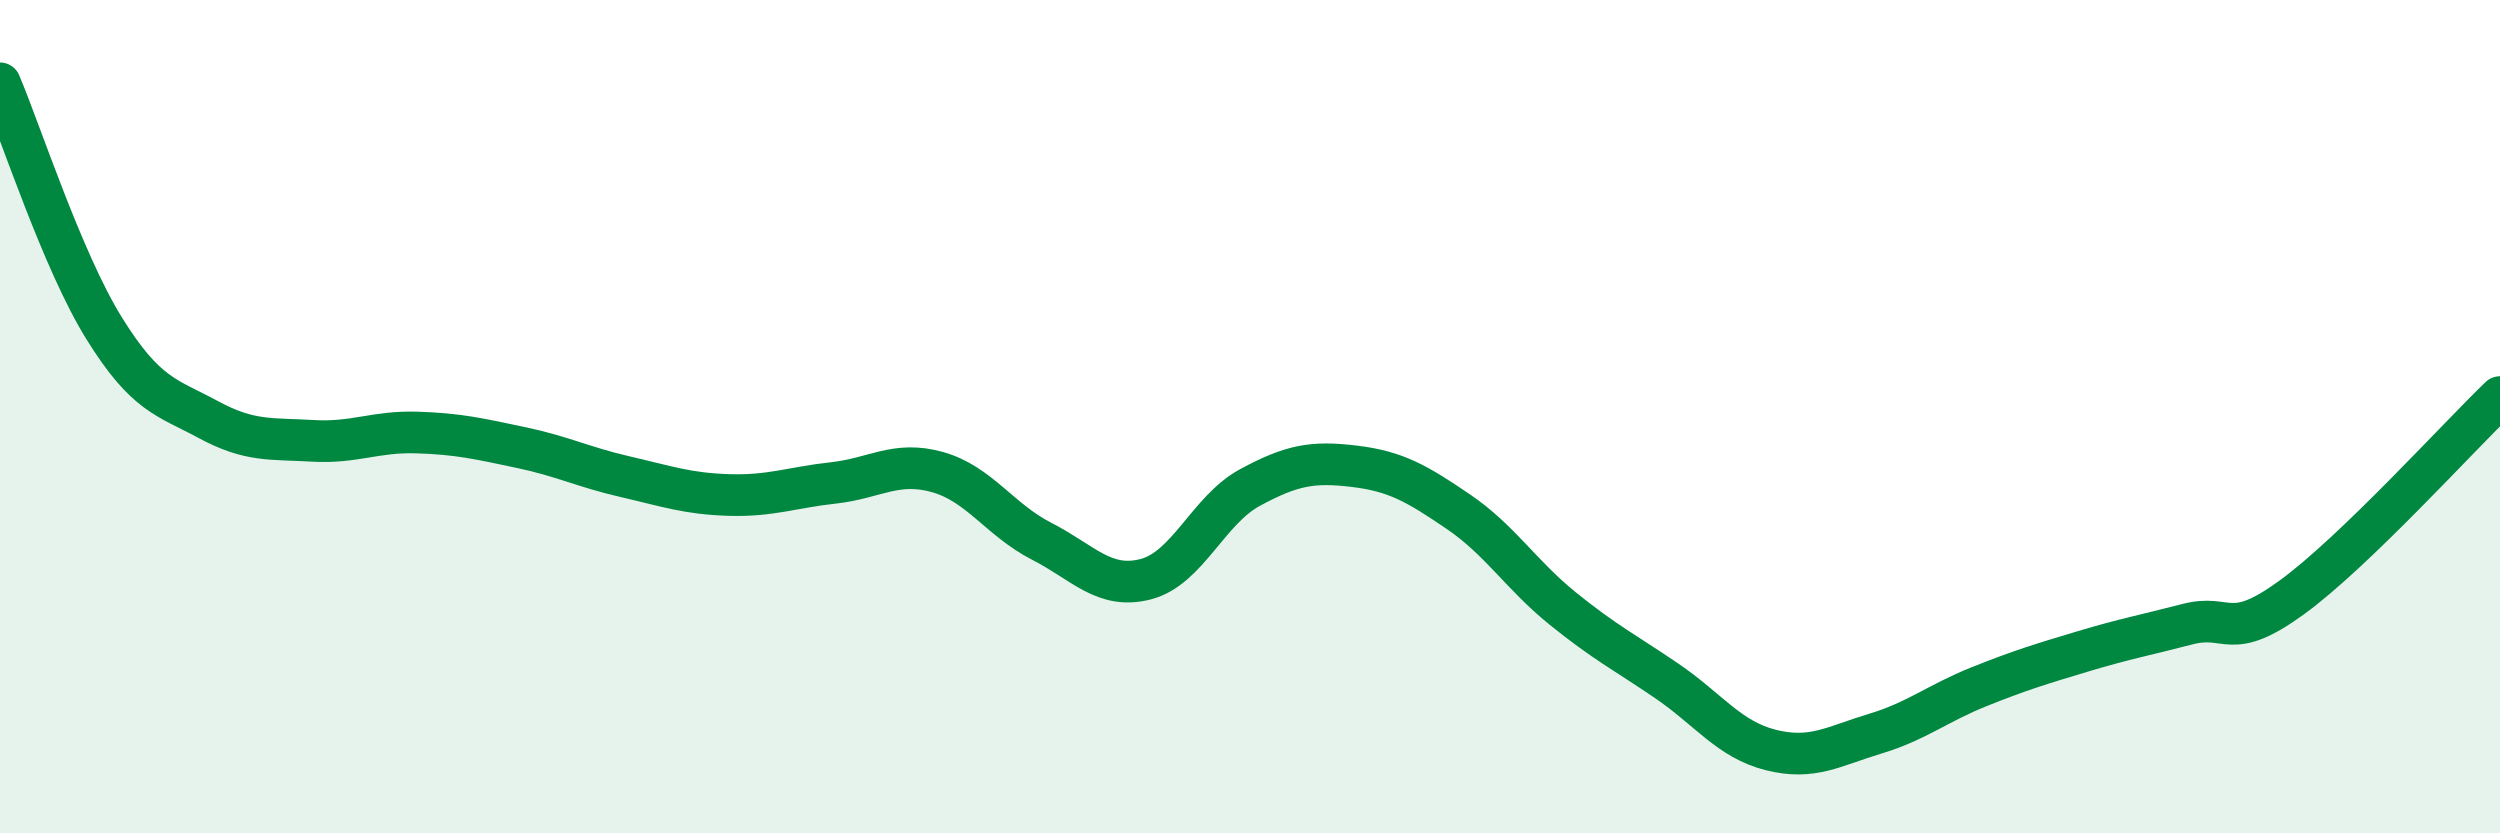 
    <svg width="60" height="20" viewBox="0 0 60 20" xmlns="http://www.w3.org/2000/svg">
      <path
        d="M 0,2 C 0.5,3.18 1.5,6.27 2.5,7.88 C 3.5,9.49 4,9.53 5,10.07 C 6,10.61 6.5,10.52 7.5,10.58 C 8.5,10.64 9,10.35 10,10.38 C 11,10.41 11.5,10.53 12.5,10.74 C 13.5,10.95 14,11.21 15,11.44 C 16,11.67 16.5,11.85 17.5,11.88 C 18.5,11.91 19,11.7 20,11.59 C 21,11.48 21.5,11.05 22.5,11.33 C 23.5,11.61 24,12.48 25,12.99 C 26,13.5 26.5,14.16 27.5,13.9 C 28.5,13.64 29,12.24 30,11.7 C 31,11.16 31.5,11.07 32.5,11.19 C 33.5,11.31 34,11.6 35,12.28 C 36,12.96 36.5,13.79 37.5,14.6 C 38.5,15.41 39,15.66 40,16.34 C 41,17.02 41.5,17.75 42.5,18 C 43.5,18.25 44,17.91 45,17.61 C 46,17.31 46.5,16.88 47.5,16.48 C 48.5,16.08 49,15.93 50,15.63 C 51,15.33 51.5,15.24 52.5,14.98 C 53.5,14.72 53.5,15.43 55,14.34 C 56.5,13.25 59,10.49 60,9.53L60 20L0 20Z"
        fill="#008740"
        opacity="0.1"
        stroke-linecap="round"
        stroke-linejoin="round"
      />
      <path
        d="M 0,2 C 0.5,3.18 1.5,6.27 2.5,7.88 C 3.5,9.49 4,9.53 5,10.07 C 6,10.61 6.5,10.52 7.5,10.58 C 8.5,10.64 9,10.35 10,10.38 C 11,10.41 11.5,10.53 12.5,10.74 C 13.5,10.95 14,11.21 15,11.44 C 16,11.67 16.5,11.85 17.5,11.88 C 18.5,11.91 19,11.7 20,11.59 C 21,11.48 21.5,11.05 22.5,11.33 C 23.5,11.61 24,12.48 25,12.99 C 26,13.5 26.5,14.16 27.5,13.9 C 28.5,13.64 29,12.24 30,11.7 C 31,11.16 31.5,11.07 32.5,11.19 C 33.5,11.31 34,11.6 35,12.28 C 36,12.96 36.5,13.79 37.5,14.6 C 38.5,15.41 39,15.66 40,16.34 C 41,17.02 41.5,17.75 42.5,18 C 43.5,18.25 44,17.91 45,17.61 C 46,17.31 46.5,16.88 47.5,16.48 C 48.5,16.08 49,15.93 50,15.63 C 51,15.33 51.5,15.24 52.5,14.98 C 53.5,14.72 53.5,15.43 55,14.34 C 56.5,13.25 59,10.49 60,9.53"
        stroke="#008740"
        stroke-width="1"
        fill="none"
        stroke-linecap="round"
        stroke-linejoin="round"
      />
    </svg>
  